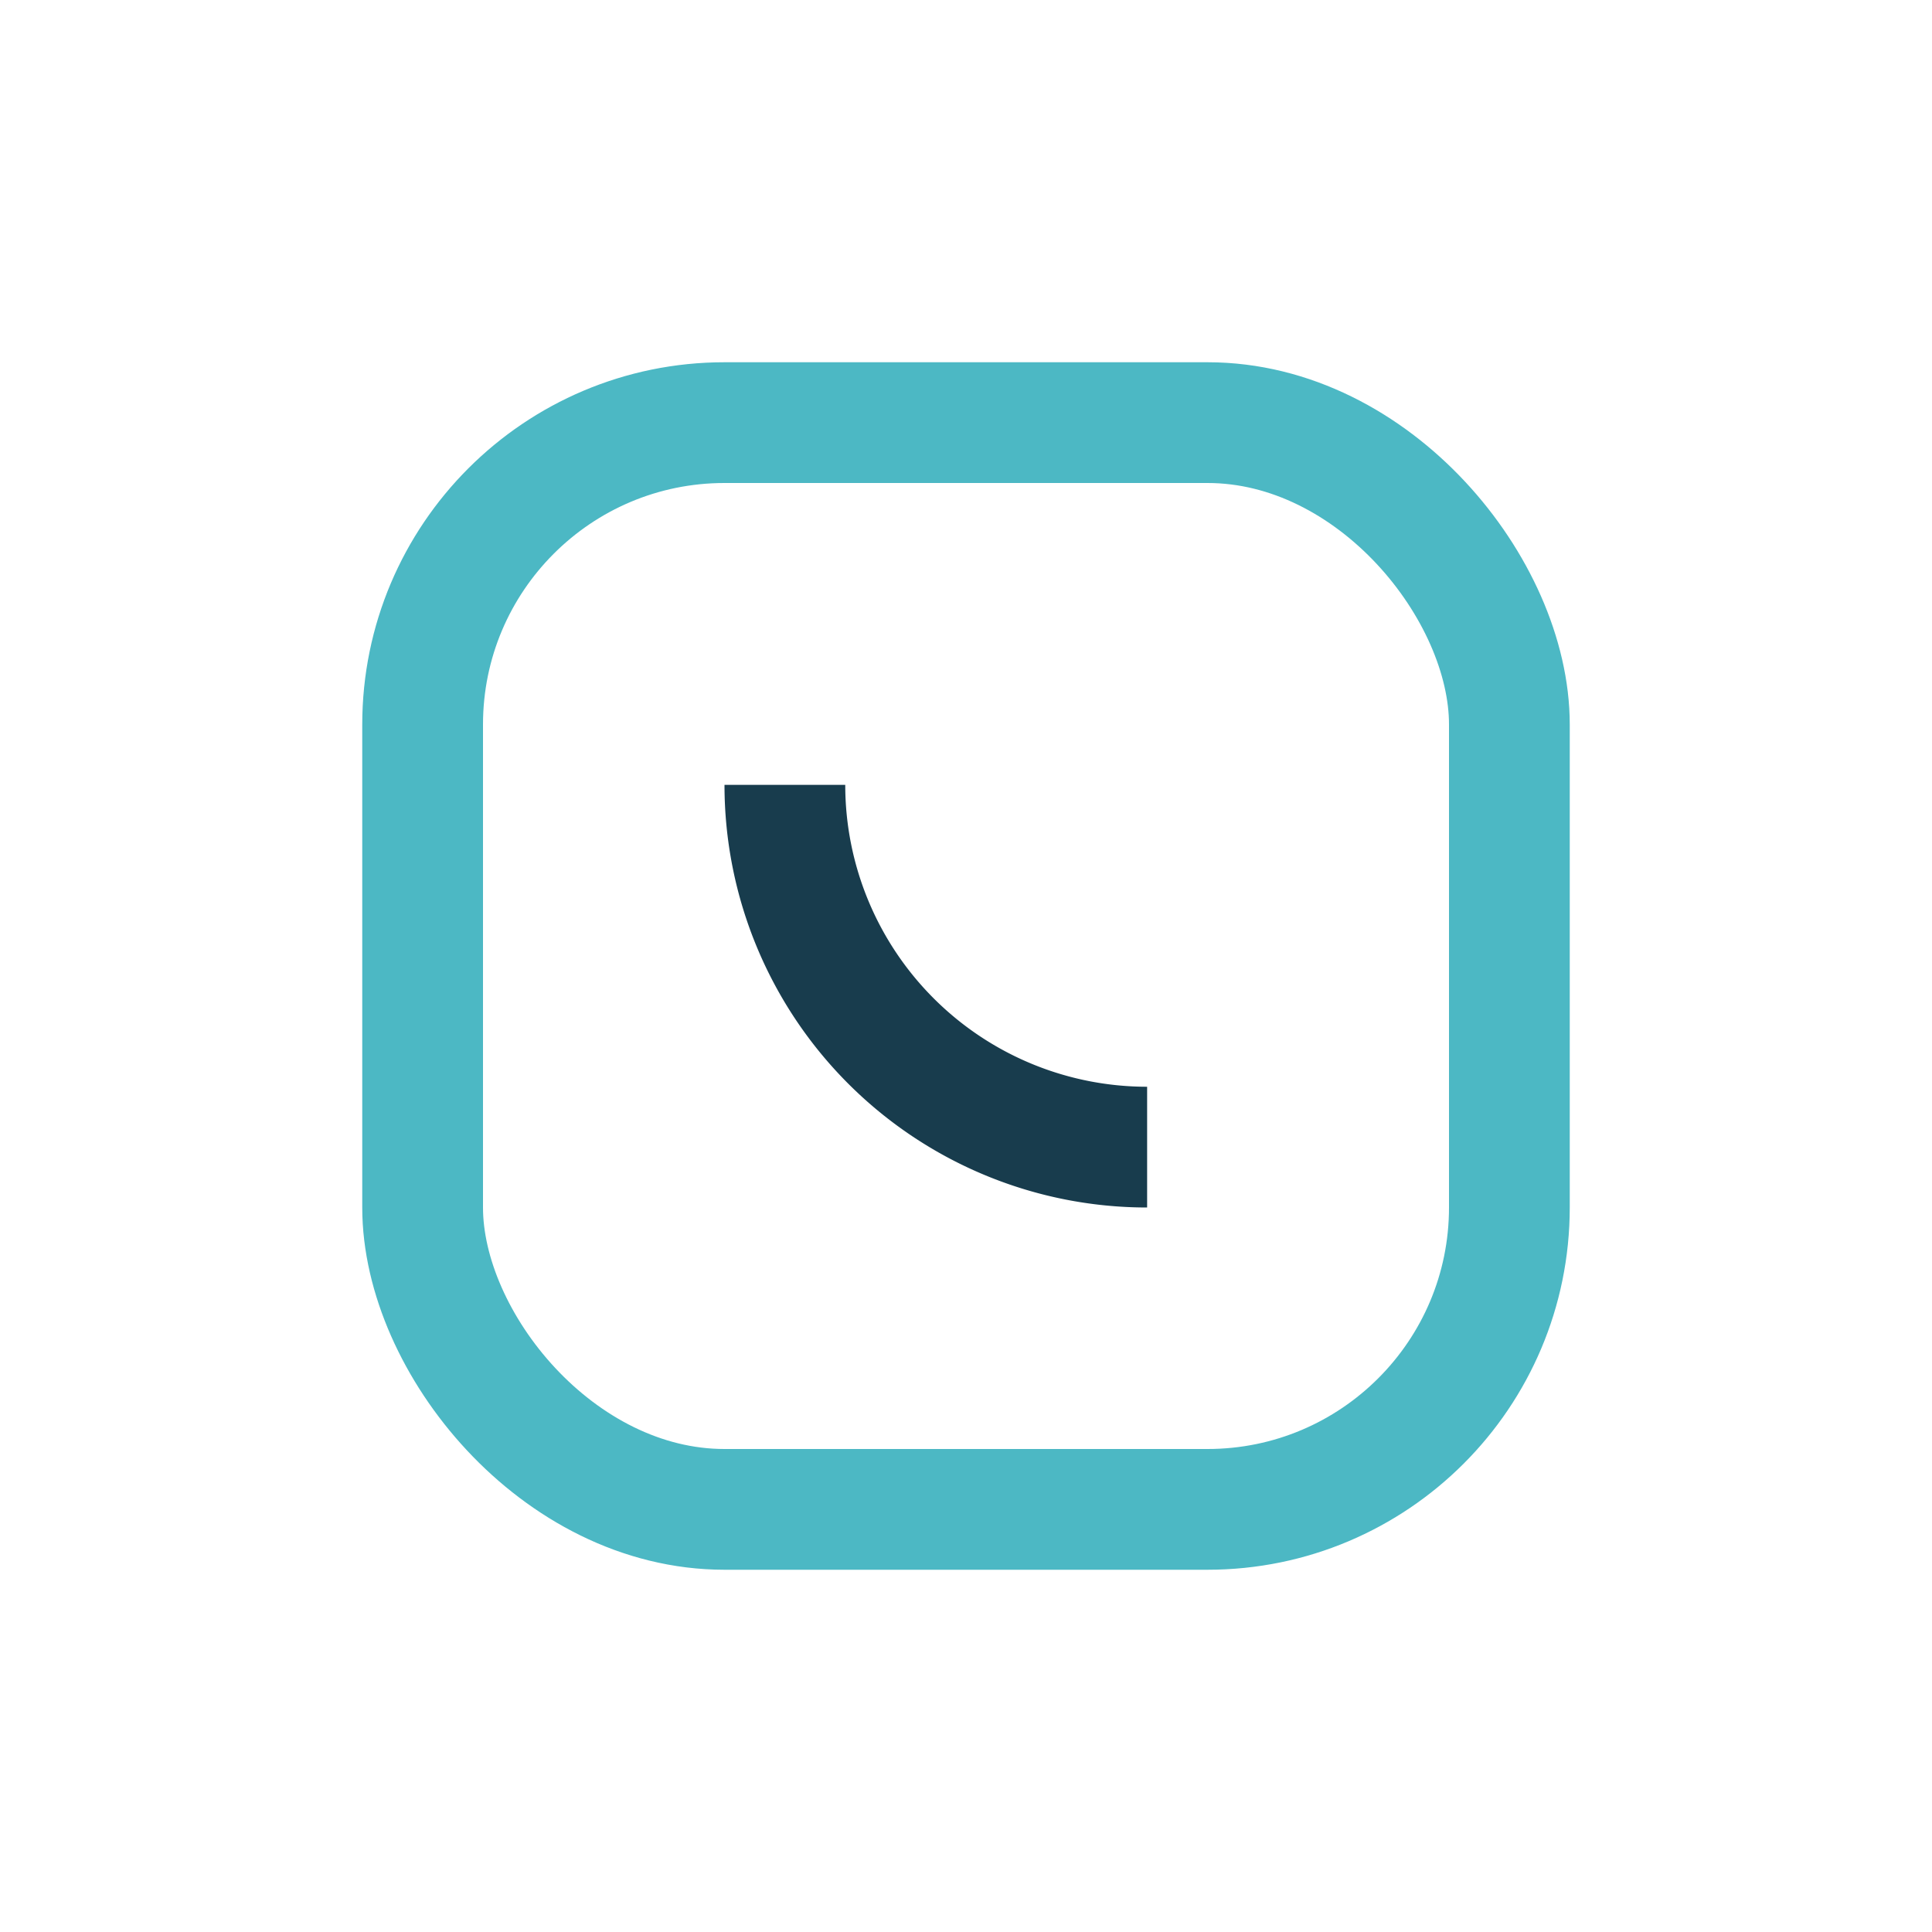 <?xml version="1.0" encoding="UTF-8"?>
<svg xmlns="http://www.w3.org/2000/svg" width="32" height="32" viewBox="0 0 32 32"><rect x="7" y="7" width="18" height="18" rx="5" fill="none" stroke="#4CB8C4" stroke-width="2"/><path d="M13 13a6 6 0 0 0 6 6" stroke="#183C4D" stroke-width="2" fill="none"/></svg>